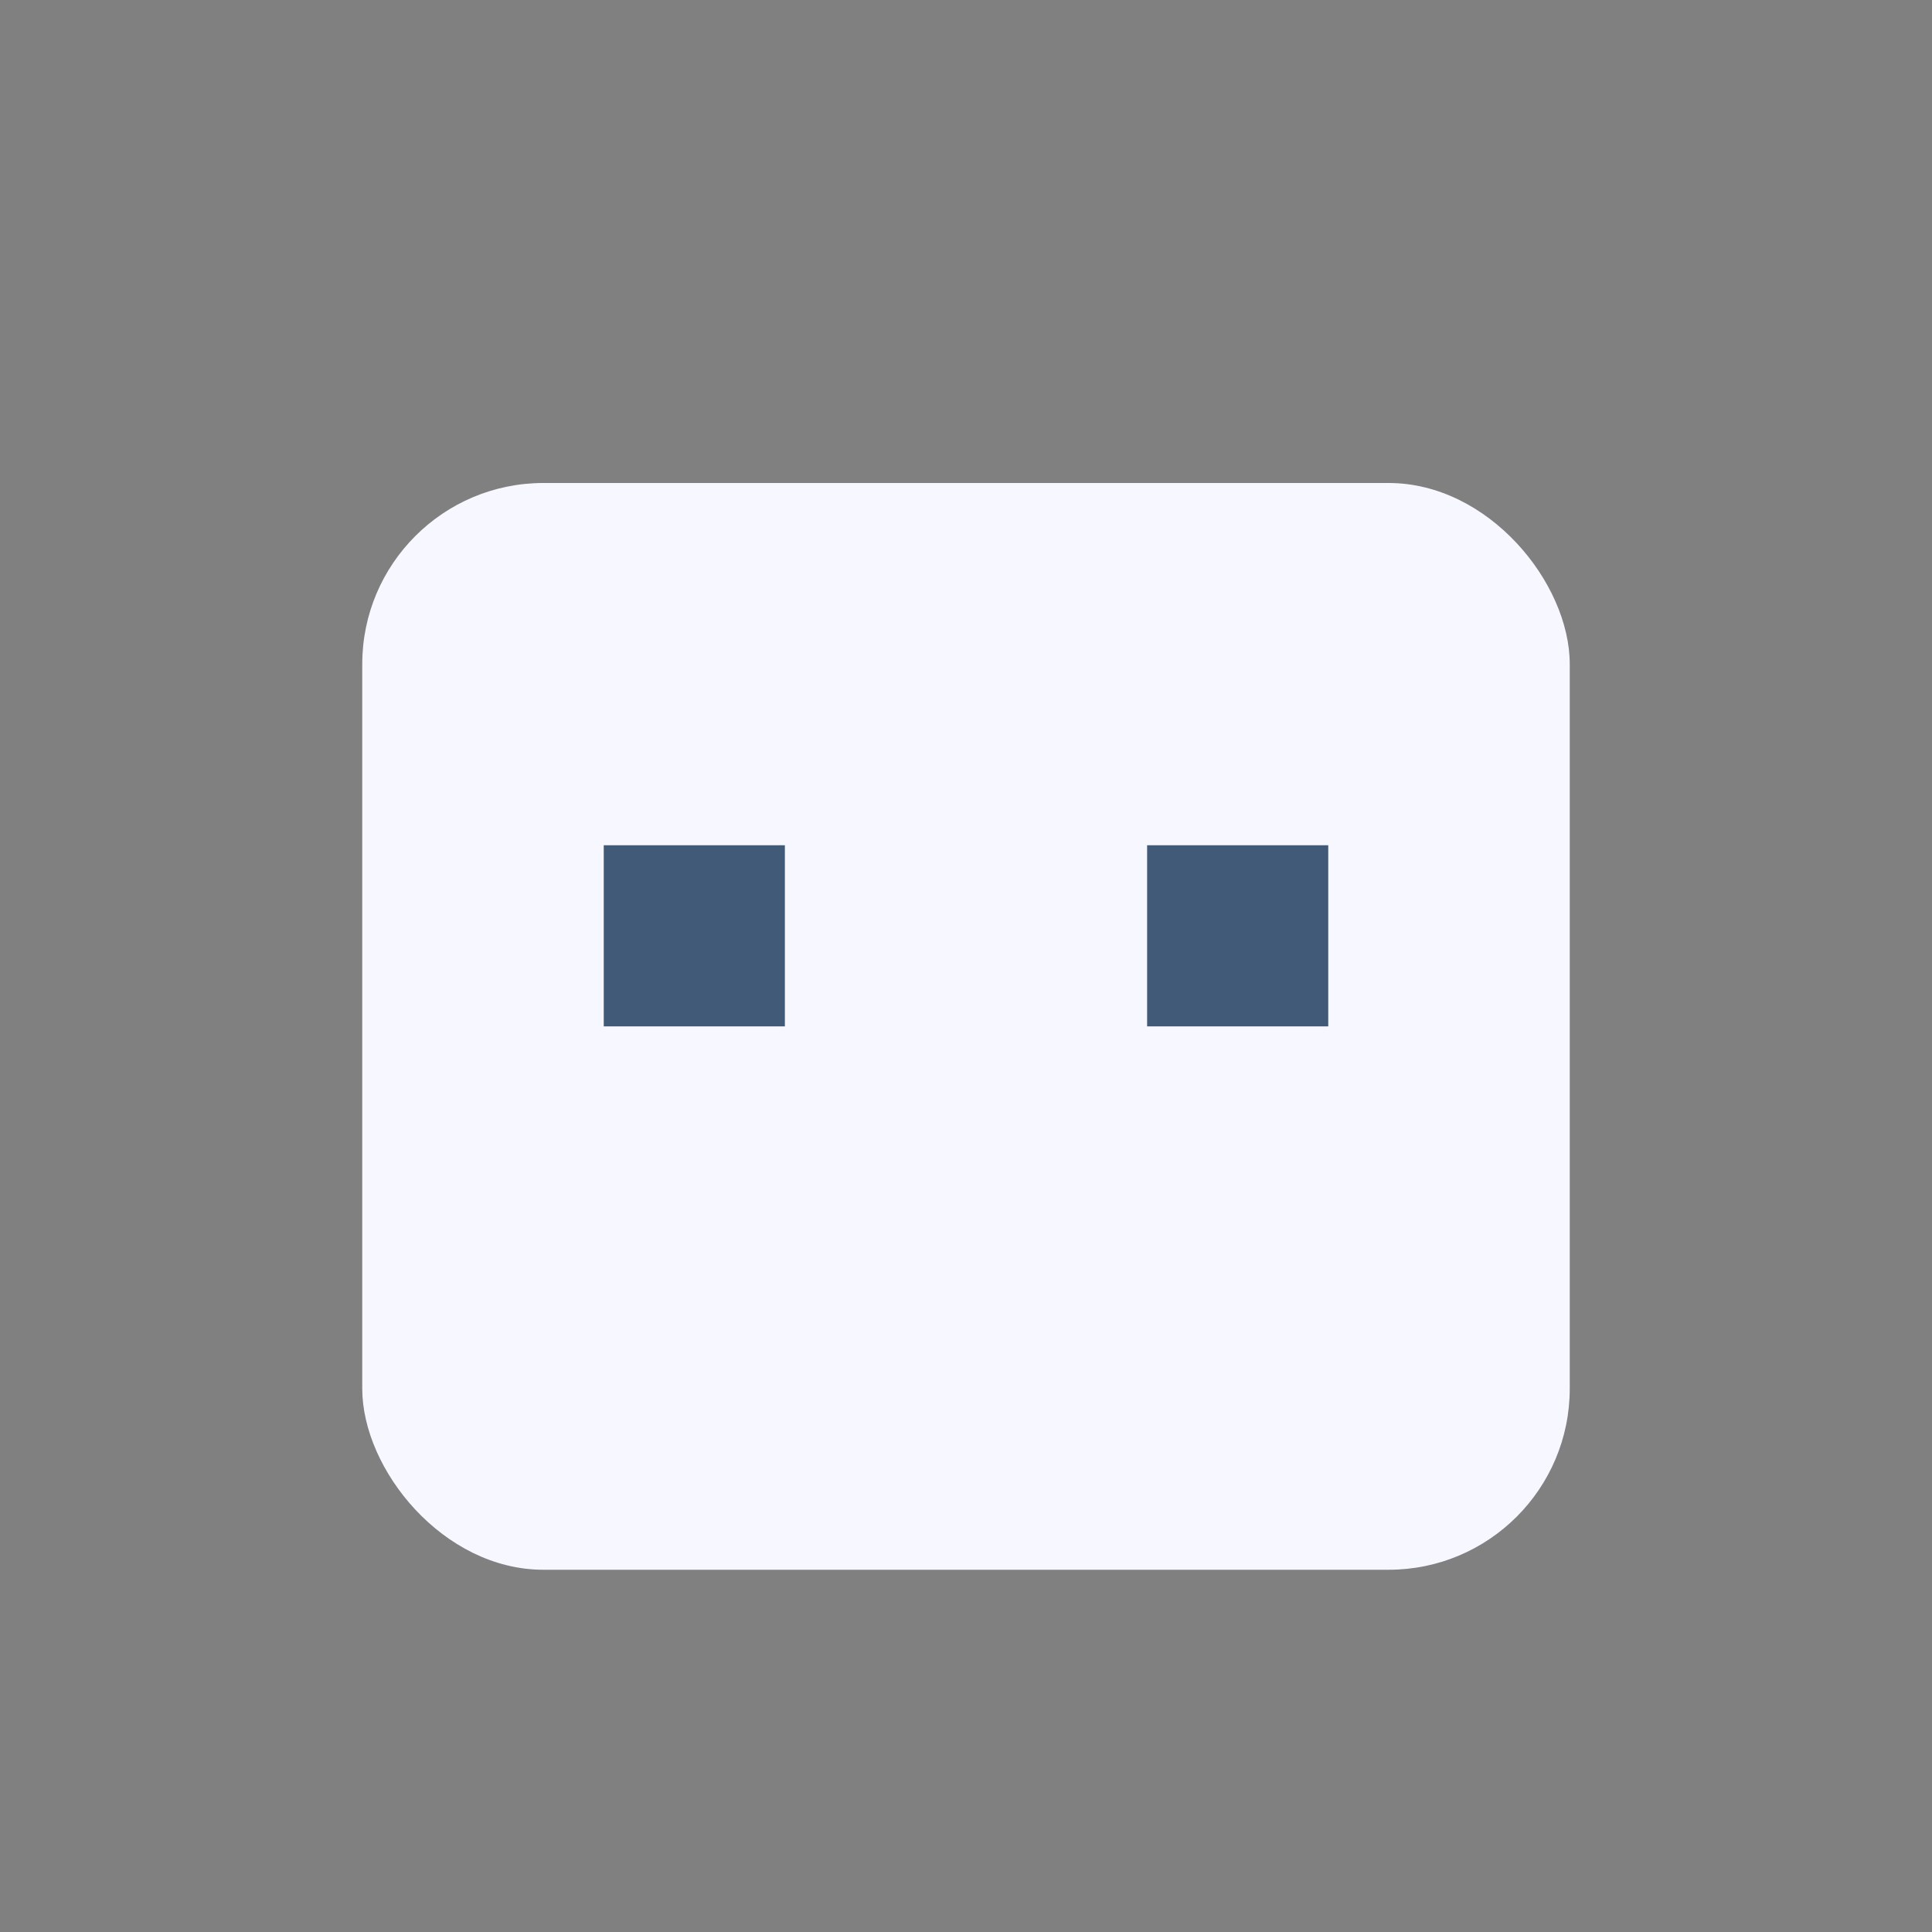<?xml version="1.0" encoding="UTF-8"?>
<svg xmlns="http://www.w3.org/2000/svg" width="32" height="32" viewBox="0 0 32 32"><rect x="0" y="0" width="32" height="32" fill="#808080" stroke="none"/><rect x="6" y="8" width="20" height="18" rx="3" fill="#F7F7FF"/><rect x="10" y="14" width="3" height="3" fill="#415A77"/><rect x="19" y="14" width="3" height="3" fill="#415A77"/></svg>